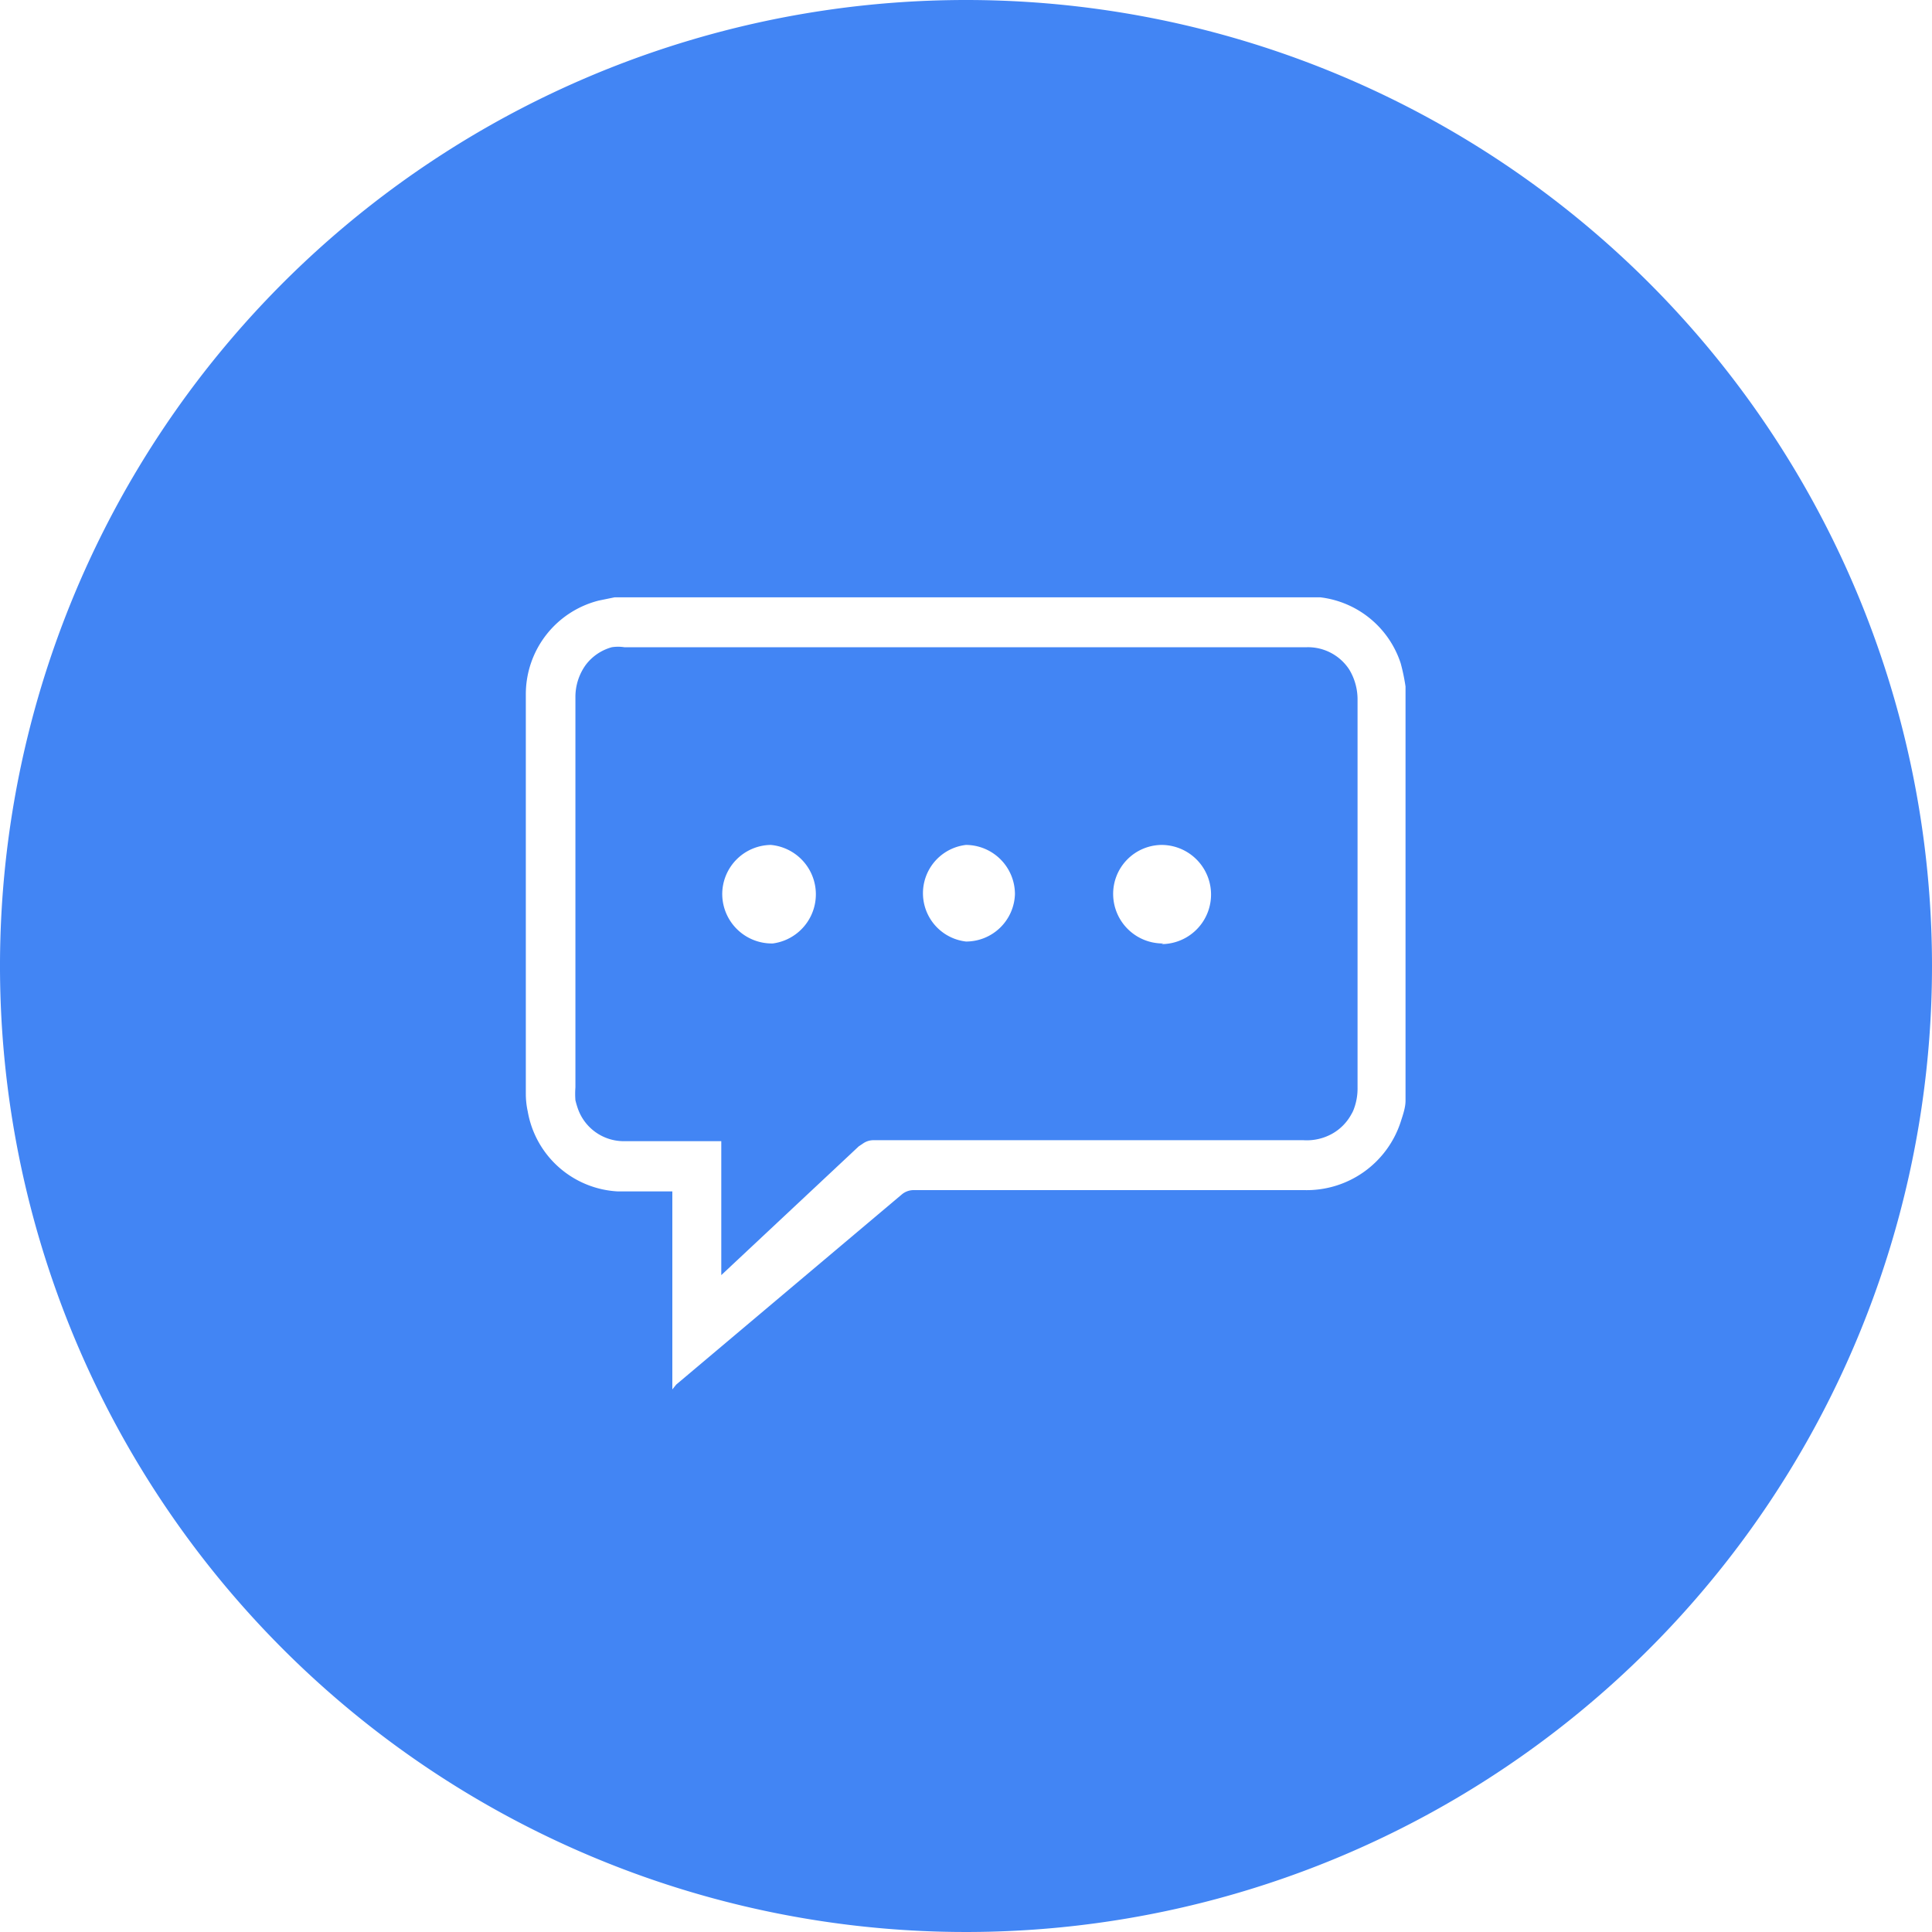 <svg xmlns="http://www.w3.org/2000/svg" viewBox="0 0 60 60">
  <defs>
    <style>
      .cls-1 {
        fill: #4285f4;
      }
    </style>
  </defs>
  <title>Asset 7</title>
  <g id="Layer_2" data-name="Layer 2">
    <g id="Layer_1-2" data-name="Layer 1">
      <g>
        <path class="cls-1" d="M40.59,20.1H19.39a1.27,1.27,0,0,0-.39,0,1.52,1.52,0,0,0-.81.55,1.7,1.7,0,0,0-.32,1V33.77a2.67,2.67,0,0,0,0,.4,2.76,2.76,0,0,0,.08.27,1.51,1.51,0,0,0,1.45,1h3V39.6l4.27-4,.15-.1a.56.56,0,0,1,.31-.09H40.48a1.62,1.62,0,0,0,.89-.2,1.53,1.53,0,0,0,.6-.61.89.89,0,0,0,.08-.17,1.81,1.81,0,0,0,.11-.65V21.72a1.79,1.79,0,0,0-.26-.93A1.53,1.53,0,0,0,40.59,20.1ZM24,29.3a1.54,1.54,0,0,1-1.57-1.51v0a1.53,1.53,0,0,1,1.51-1.55h0A1.54,1.54,0,0,1,24,29.3Zm6-.06a1.51,1.51,0,0,1,0-3,1.53,1.53,0,0,1,1.52,1.53A1.52,1.52,0,0,1,30,29.24Zm6.13.06a1.54,1.54,0,0,1-1.56-1.52v0a1.52,1.52,0,0,1,1.5-1.54h0a1.54,1.54,0,1,1,0,3.08Z"/>
        <path class="cls-1" d="M30,0A30,30,0,1,0,60,30,30,30,0,0,0,30,0ZM43.65,34.18c0,.22-.08.44-.15.66a3.07,3.07,0,0,1-3,2.12H28.38a.57.57,0,0,0-.38.14L21,43l-.12.15V37h-1.7a3,3,0,0,1-2.79-2.48,2.57,2.57,0,0,1-.06-.55V21.58a3,3,0,0,1,2.27-2.93l.49-.1H41a3,3,0,0,1,2.5,2.05,6.14,6.14,0,0,1,.15.72Z"/>
      </g>
    </g>
  </g>
</svg>
